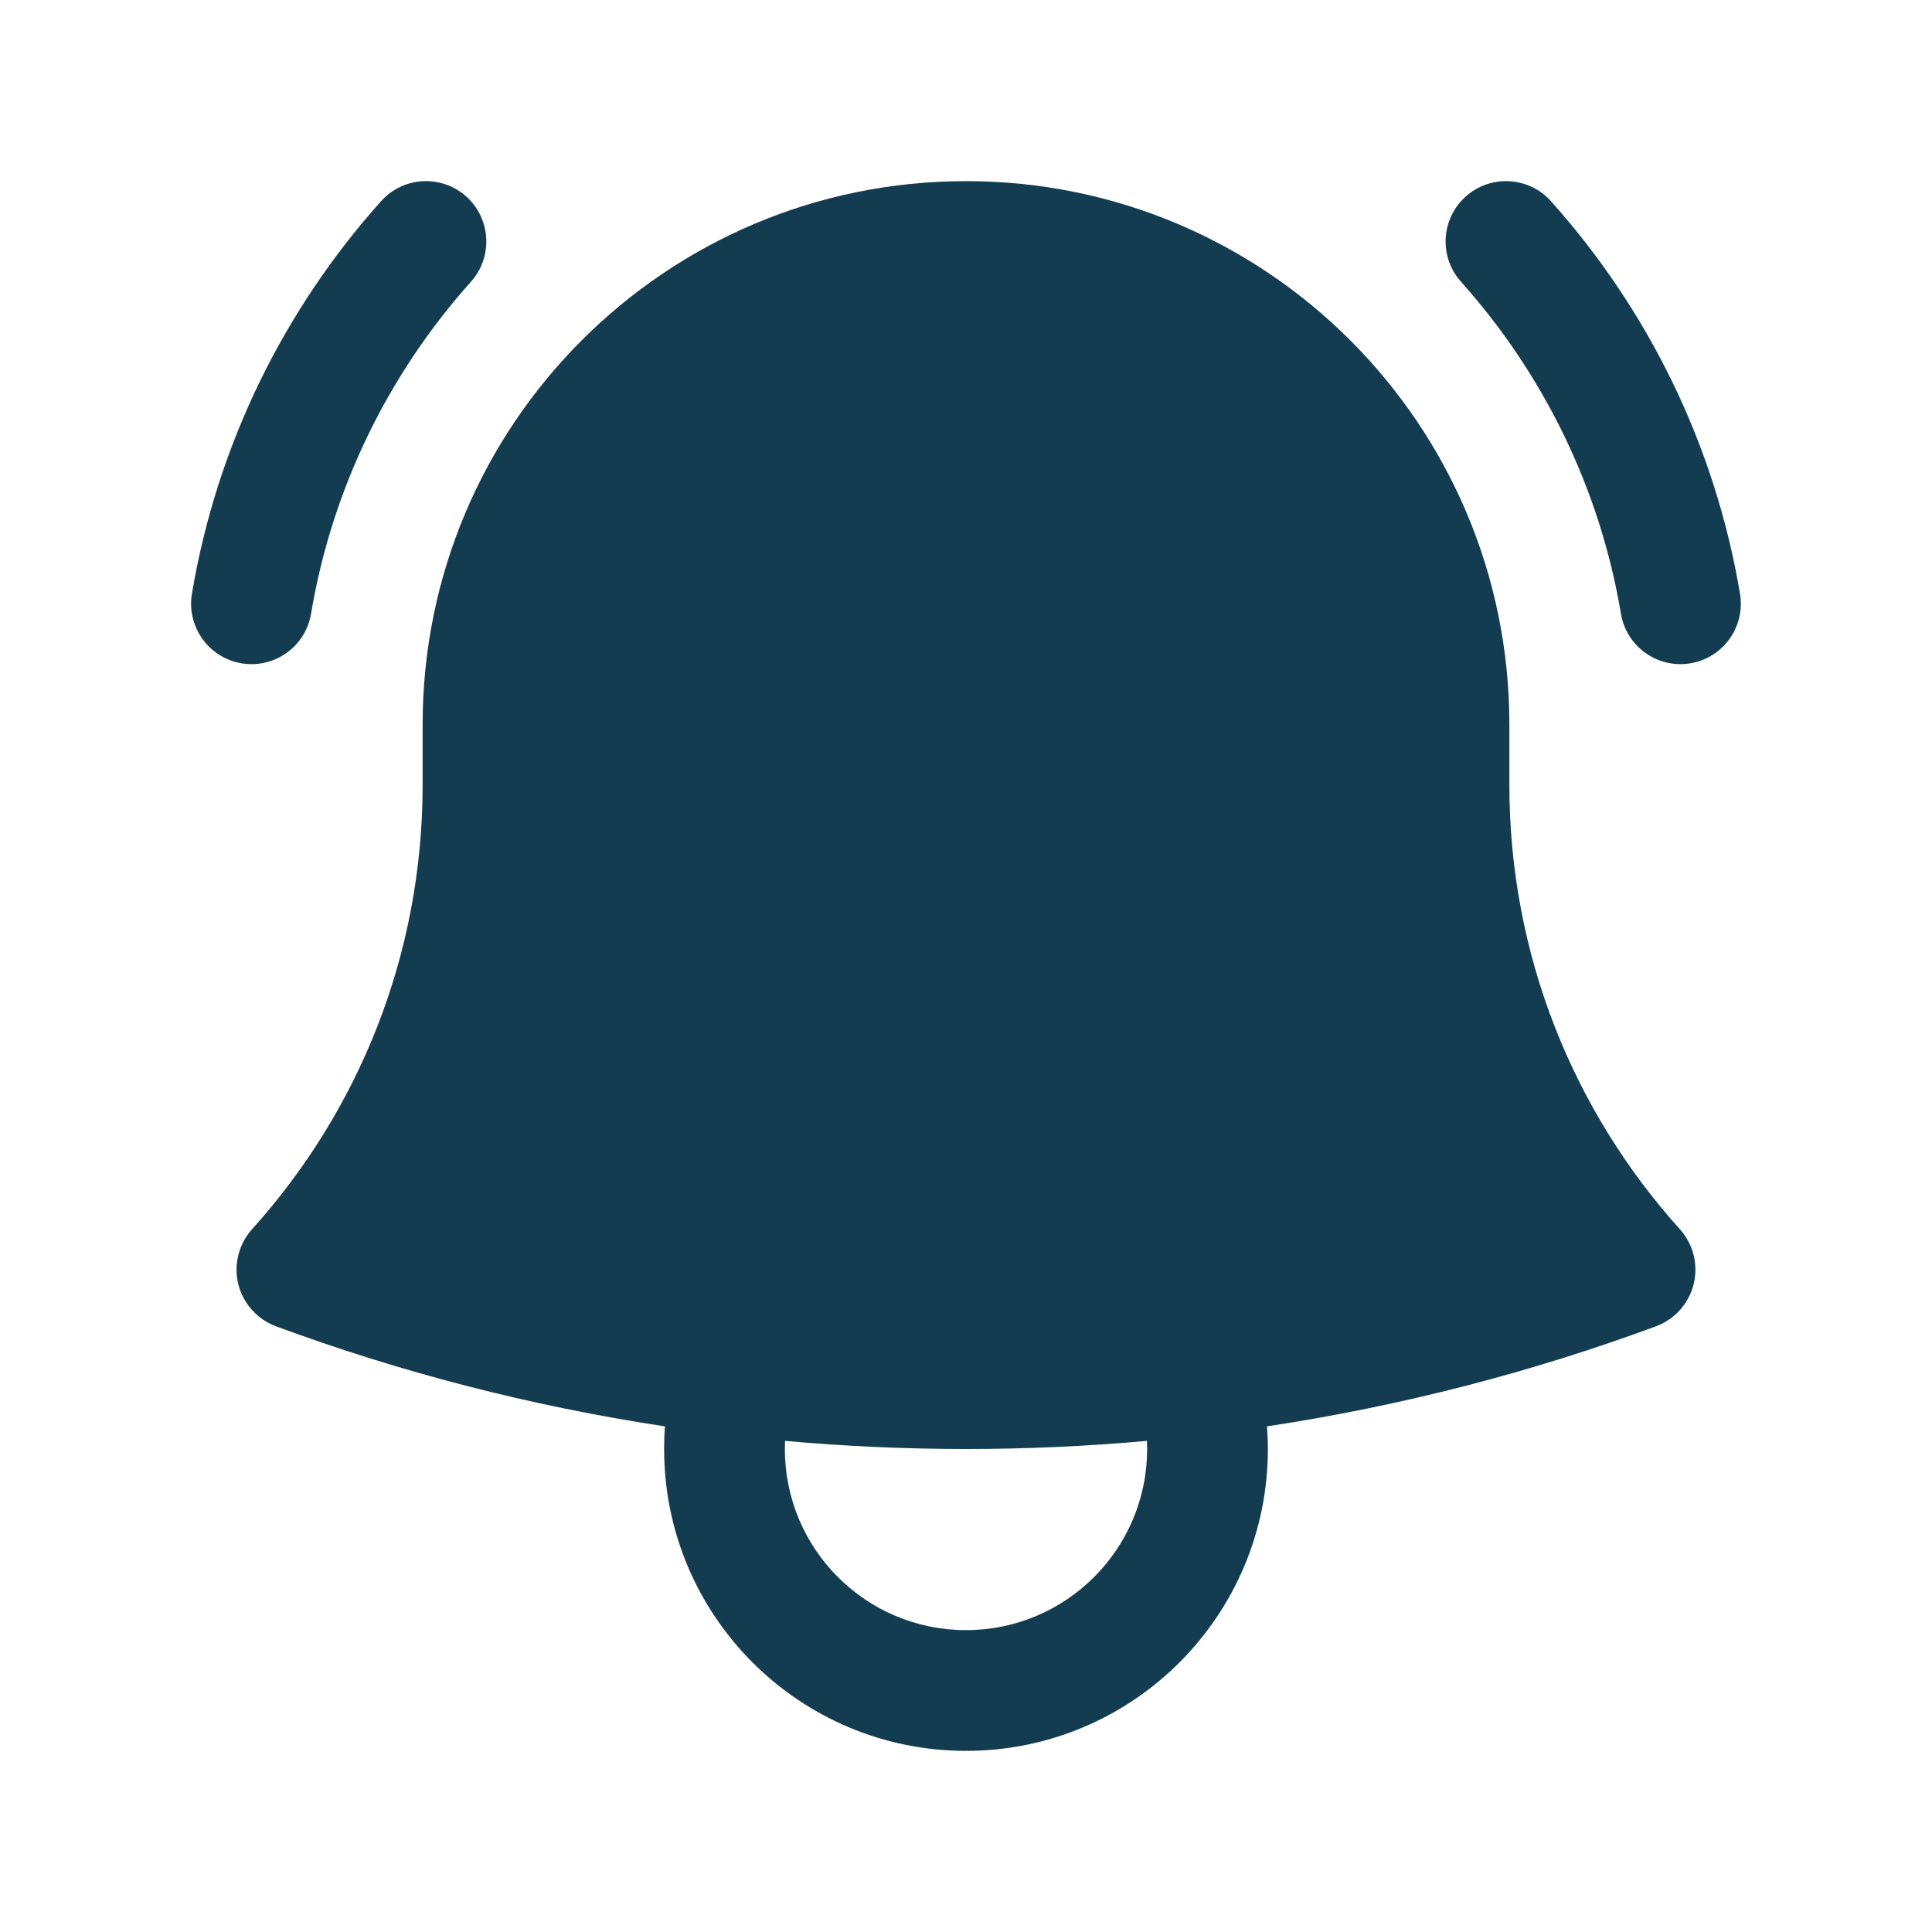 <svg width="24" height="24" viewBox="0 0 24 24" fill="none" xmlns="http://www.w3.org/2000/svg">
<path d="M5.85 3.5C6.126 3.192 6.1 2.717 5.792 2.441C5.483 2.165 5.009 2.191 4.733 2.5C3.532 3.842 2.696 5.519 2.384 7.376C2.316 7.784 2.592 8.171 3 8.24C3.409 8.308 3.795 8.033 3.864 7.624C4.127 6.056 4.833 4.637 5.85 3.5Z" fill="#143C51"/>
<path d="M19.267 2.5C18.991 2.191 18.517 2.165 18.208 2.441C17.899 2.717 17.873 3.192 18.149 3.5C19.166 4.637 19.872 6.056 20.136 7.624C20.204 8.033 20.591 8.308 20.999 8.24C21.408 8.171 21.683 7.784 21.615 7.376C21.303 5.519 20.468 3.842 19.267 2.5Z" fill="#143C51"/>
<path fill-rule="evenodd" clip-rule="evenodd" d="M12 2.25C8.272 2.25 5.25 5.272 5.25 9L5.25 9.75C5.25 11.873 4.449 13.807 3.131 15.27C2.965 15.455 2.901 15.71 2.96 15.952C3.02 16.193 3.195 16.389 3.429 16.476C4.973 17.046 6.589 17.466 8.26 17.719C8.253 17.812 8.25 17.906 8.25 18C8.25 20.071 9.929 21.75 12 21.75C14.071 21.75 15.75 20.071 15.75 18C15.75 17.906 15.746 17.812 15.739 17.719C17.41 17.466 19.027 17.046 20.571 16.476C20.804 16.389 20.98 16.193 21.039 15.952C21.099 15.71 21.035 15.455 20.868 15.27C19.551 13.807 18.75 11.873 18.75 9.75V9.049L18.75 9C18.75 5.272 15.728 2.25 12 2.25ZM9.75 18C9.75 17.966 9.751 17.933 9.752 17.899C10.492 17.966 11.242 18 12 18C12.757 18 13.507 17.966 14.248 17.899C14.249 17.933 14.25 17.966 14.25 18C14.25 19.243 13.242 20.25 12 20.25C10.757 20.25 9.75 19.243 9.75 18Z" fill="#143C51"/>
</svg>
